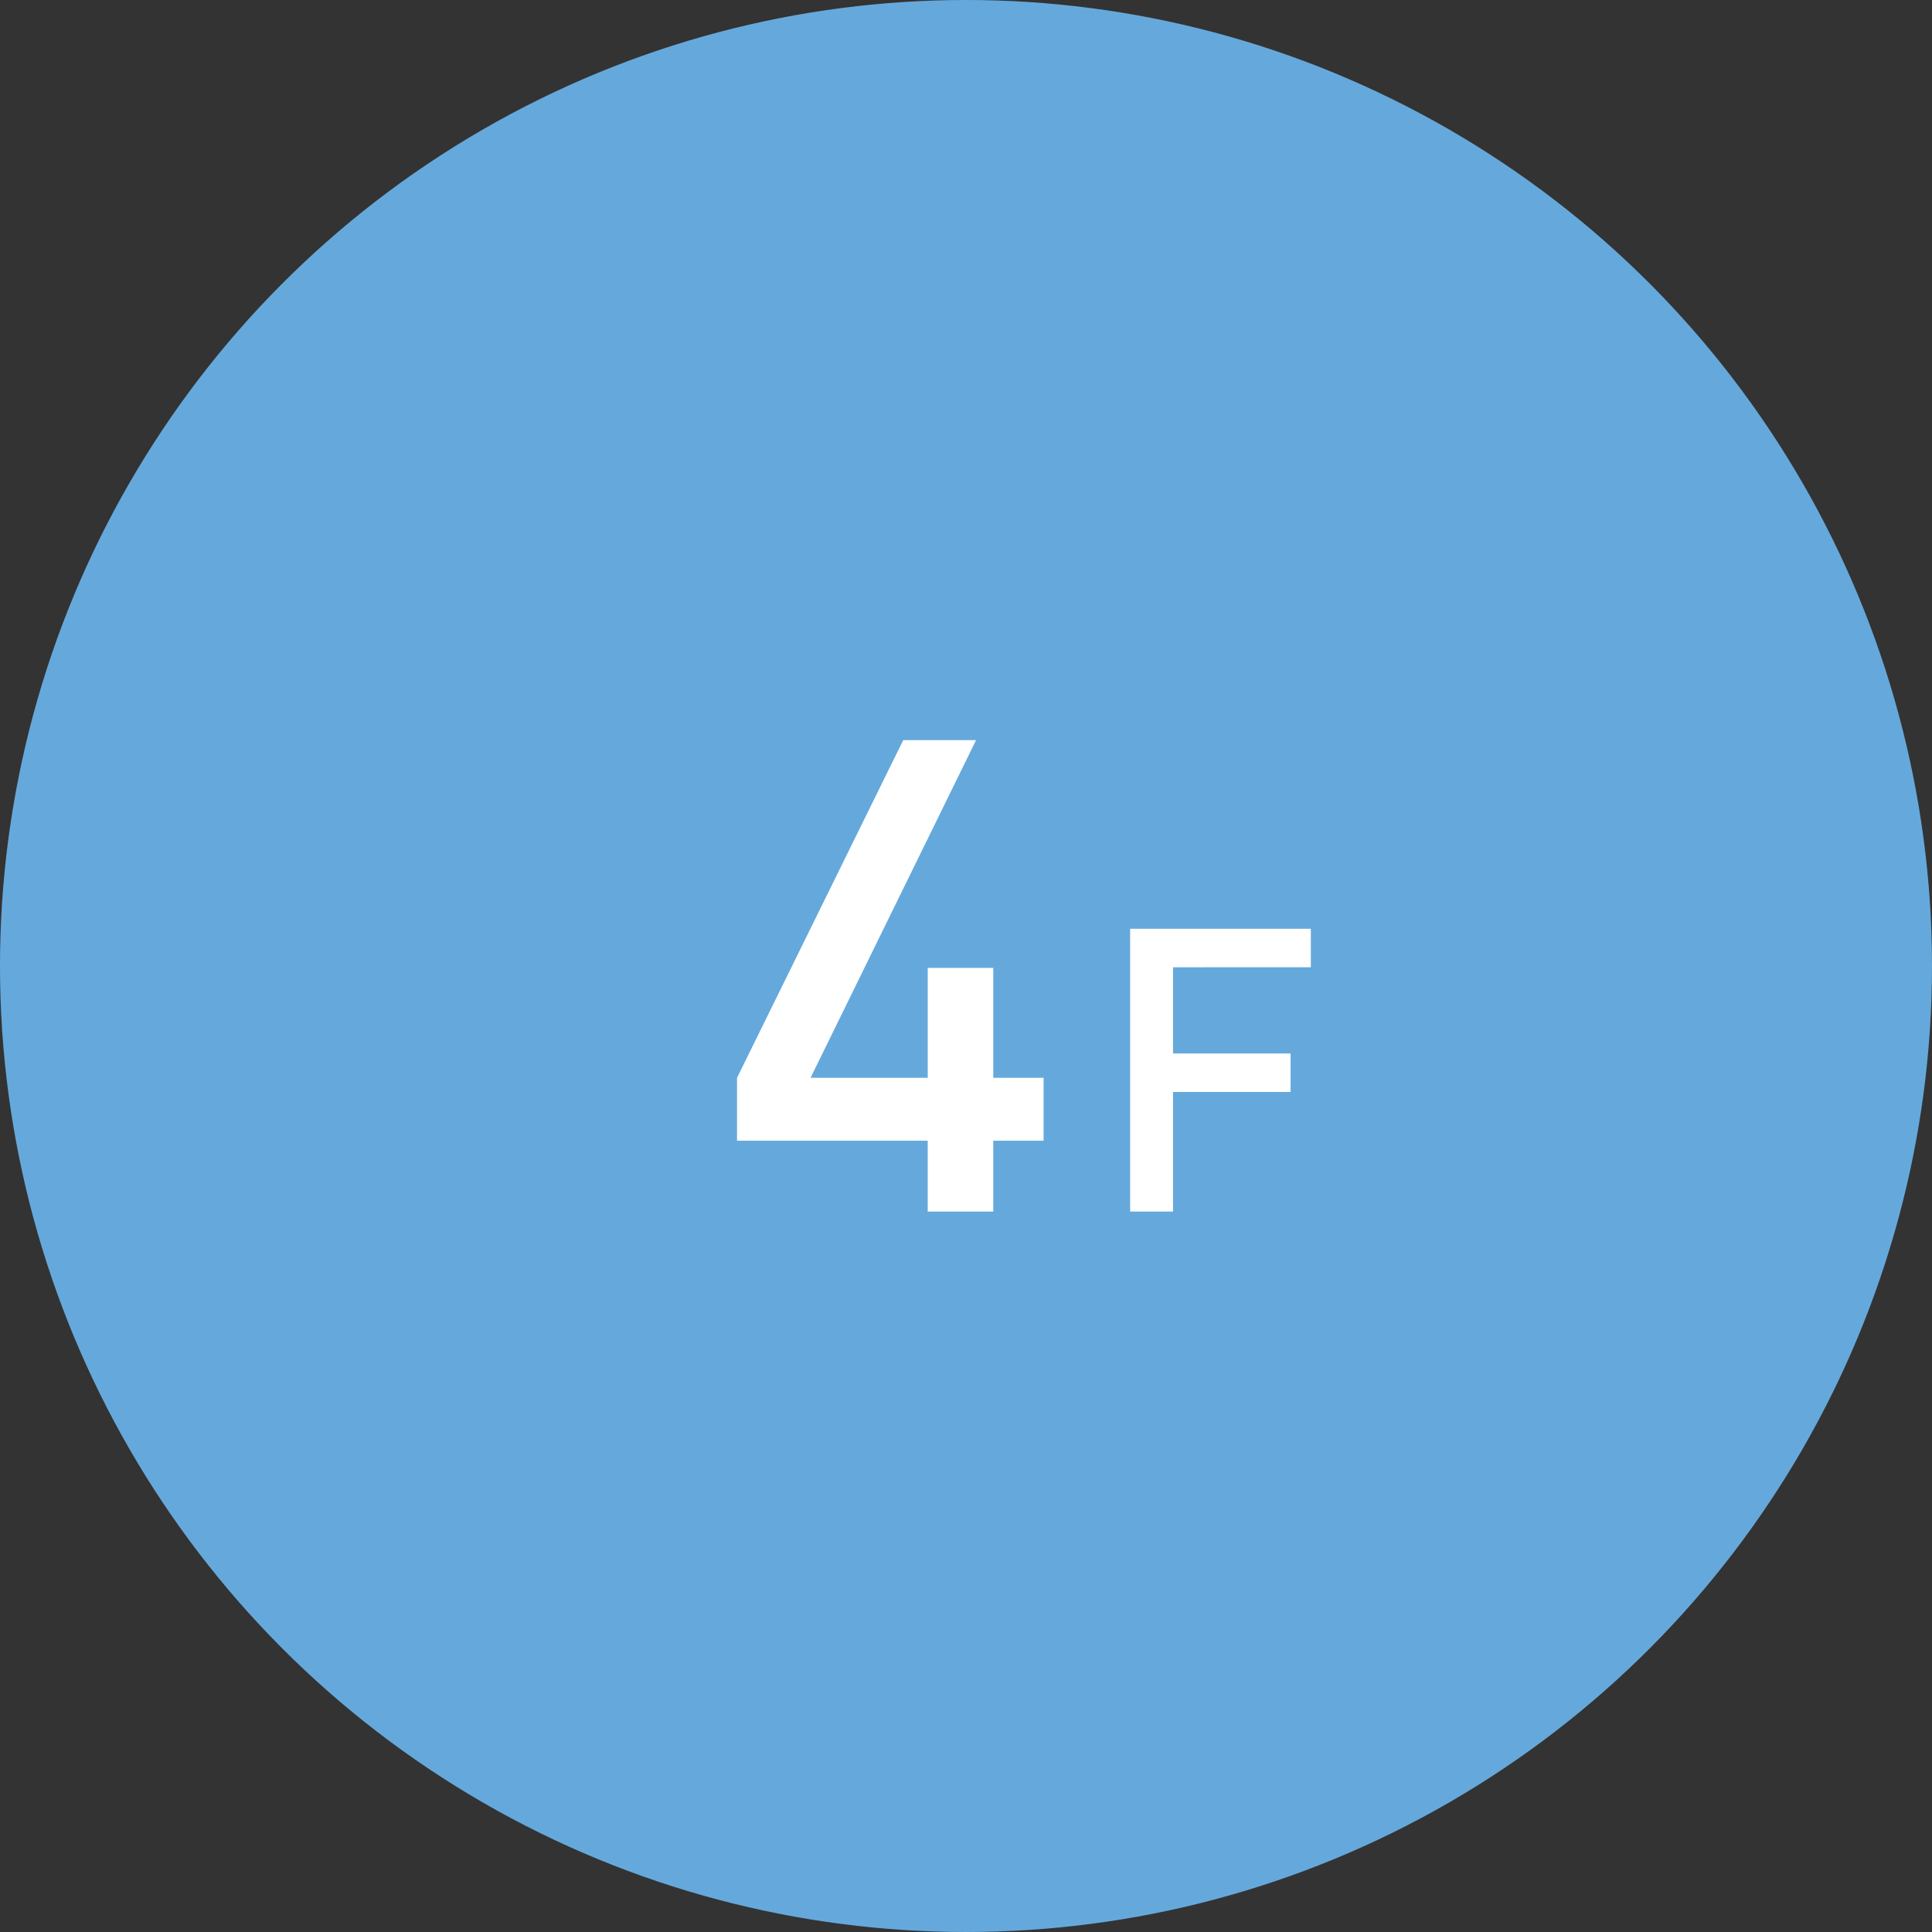 <?xml version="1.0" encoding="utf-8"?>
<!-- Generator: Adobe Illustrator 16.0.0, SVG Export Plug-In . SVG Version: 6.00 Build 0)  -->
<!DOCTYPE svg PUBLIC "-//W3C//DTD SVG 1.1//EN" "http://www.w3.org/Graphics/SVG/1.1/DTD/svg11.dtd">
<svg version="1.1" id="レイヤー_1" xmlns="http://www.w3.org/2000/svg" xmlns:xlink="http://www.w3.org/1999/xlink" x="0px"
	 y="0px" width="145.913px" height="145.913px" viewBox="567.056 177.264 145.913 145.913"
	 style="enable-background:new 567.056 177.264 145.913 145.913;" xml:space="preserve">
<rect x="567.056" y="177.264" width="145.913" height="145.913" fill="#333333" stroke="none"/>
<g>
	<g>
		<circle style="fill:#65A9DC;stroke:#65A9DC;stroke-width:0.307;stroke-miterlimit:10;" cx="640.012" cy="250.22" r="72.803"/>
	</g>
	<g>
		<path style="fill:#FFFFFF;" d="M642.071,263.414v5.352h-4.95v-5.352H622.72v-4.75l12.552-25.501h5.5l-12.5,25.501h8.851v-8.3h4.95
			v8.3h3.8v4.75H642.071z"/>
		<path style="fill:#FFFFFF;" d="M655.648,250.316v6.51h8.88v2.908h-8.88v9.031h-3.239v-21.359h13.648v2.909L655.648,250.316
			L655.648,250.316z"/>
	</g>
</g>
</svg>
